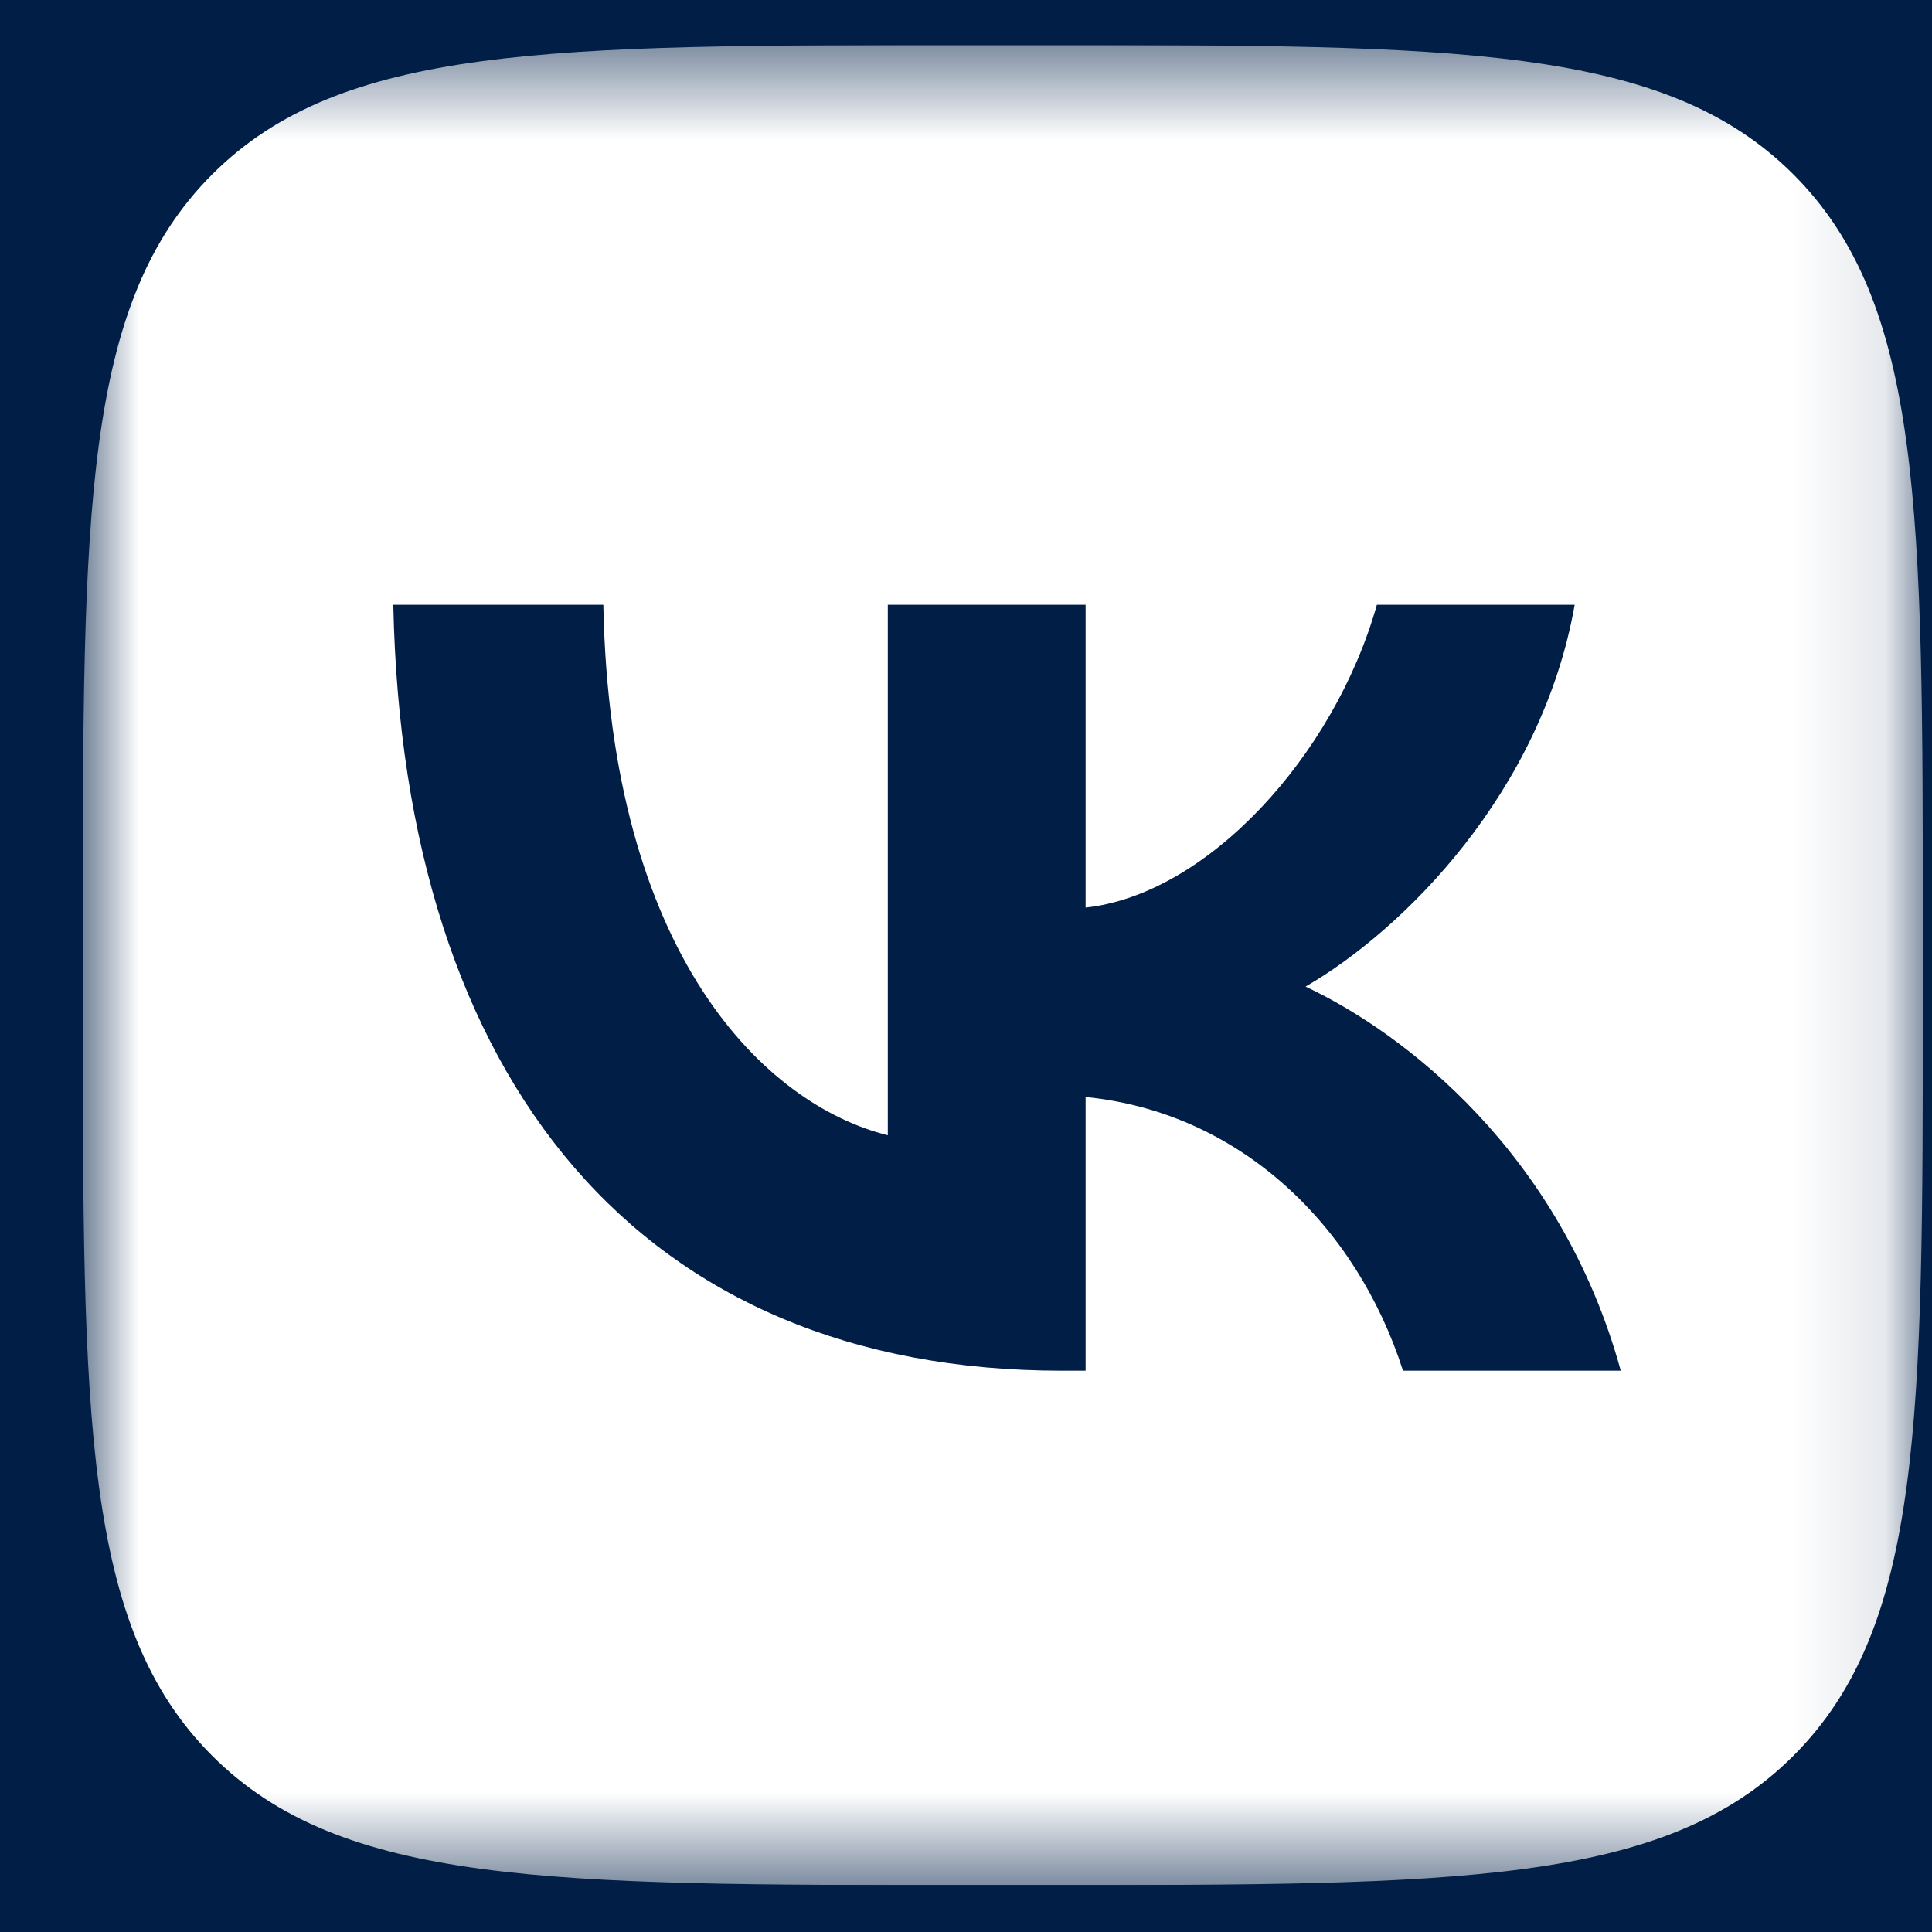 <svg width="21" height="21" viewBox="0 0 21 21" fill="none" xmlns="http://www.w3.org/2000/svg">
<rect width="21" height="21" fill="#1E1E1E"/>
<g id="1440w light" clip-path="url(#clip0_130_313)">
<rect width="1440" height="8569" transform="translate(-838 -7851)" fill="#EEF2F9"/>
<rect width="1440" height="8569" transform="translate(-838 -7851)" fill="#EEF2F9"/>
<g id="Section">
<rect width="1440" height="862" transform="translate(-839.1 -143.51)" fill="#011E47"/>
<g id="Container">
<g id="List">
<g id="Item &#226;&#134;&#146; Link">
<g id="VK.svg" clip-path="url(#clip1_130_313)">
<g id="VK.svg fill" clip-path="url(#clip2_130_313)">
<g id="VK.svg_2" clip-path="url(#clip3_130_313)">
<g id="Clip path group">
<mask id="mask0_130_313" style="mask-type:luminance" maskUnits="userSpaceOnUse" x="0" y="0" width="21" height="21">
<g id="a">
<path id="Vector" d="M20.9 0.49H0.9V20.49H20.9V0.49Z" fill="white"/>
</g>
</mask>
<g mask="url(#mask0_130_313)">
<g id="Group">
<path id="Vector_2" fill-rule="evenodd" clip-rule="evenodd" d="M2.306 1.896C0.9 3.302 0.9 5.565 0.9 10.09V10.89C0.9 15.416 0.9 17.678 2.306 19.084C3.712 20.49 5.974 20.49 10.5 20.49H11.3C15.825 20.49 18.088 20.49 19.494 19.084C20.9 17.678 20.9 15.416 20.9 10.89V10.09C20.9 5.565 20.9 3.302 19.494 1.896C18.088 0.49 15.825 0.49 11.3 0.49H10.5C5.974 0.49 3.712 0.49 2.306 1.896ZM4.275 6.574C4.383 11.774 6.983 14.899 11.542 14.899H11.8V11.924C13.475 12.09 14.742 13.315 15.25 14.899H17.617C16.967 12.532 15.258 11.224 14.191 10.724C15.258 10.107 16.758 8.607 17.116 6.574H14.966C14.5 8.224 13.117 9.724 11.8 9.865V6.574H9.65V12.34C8.317 12.007 6.633 10.39 6.558 6.574H4.275Z" fill="white"/>
</g>
</g>
</g>
</g>
</g>
</g>
</g>
</g>
</g>
</g>
</g>
<defs>
<clipPath id="clip0_130_313">
<rect width="1440" height="8569" fill="white" transform="translate(-838 -7851)"/>
</clipPath>
<clipPath id="clip1_130_313">
<rect width="20" height="20" fill="white" transform="translate(0.9 0.49)"/>
</clipPath>
<clipPath id="clip2_130_313">
<rect width="20" height="20" fill="white" transform="translate(0.9 0.49)"/>
</clipPath>
<clipPath id="clip3_130_313">
<rect width="20" height="20" fill="white" transform="translate(0.9 0.49)"/>
</clipPath>
</defs>
</svg>
